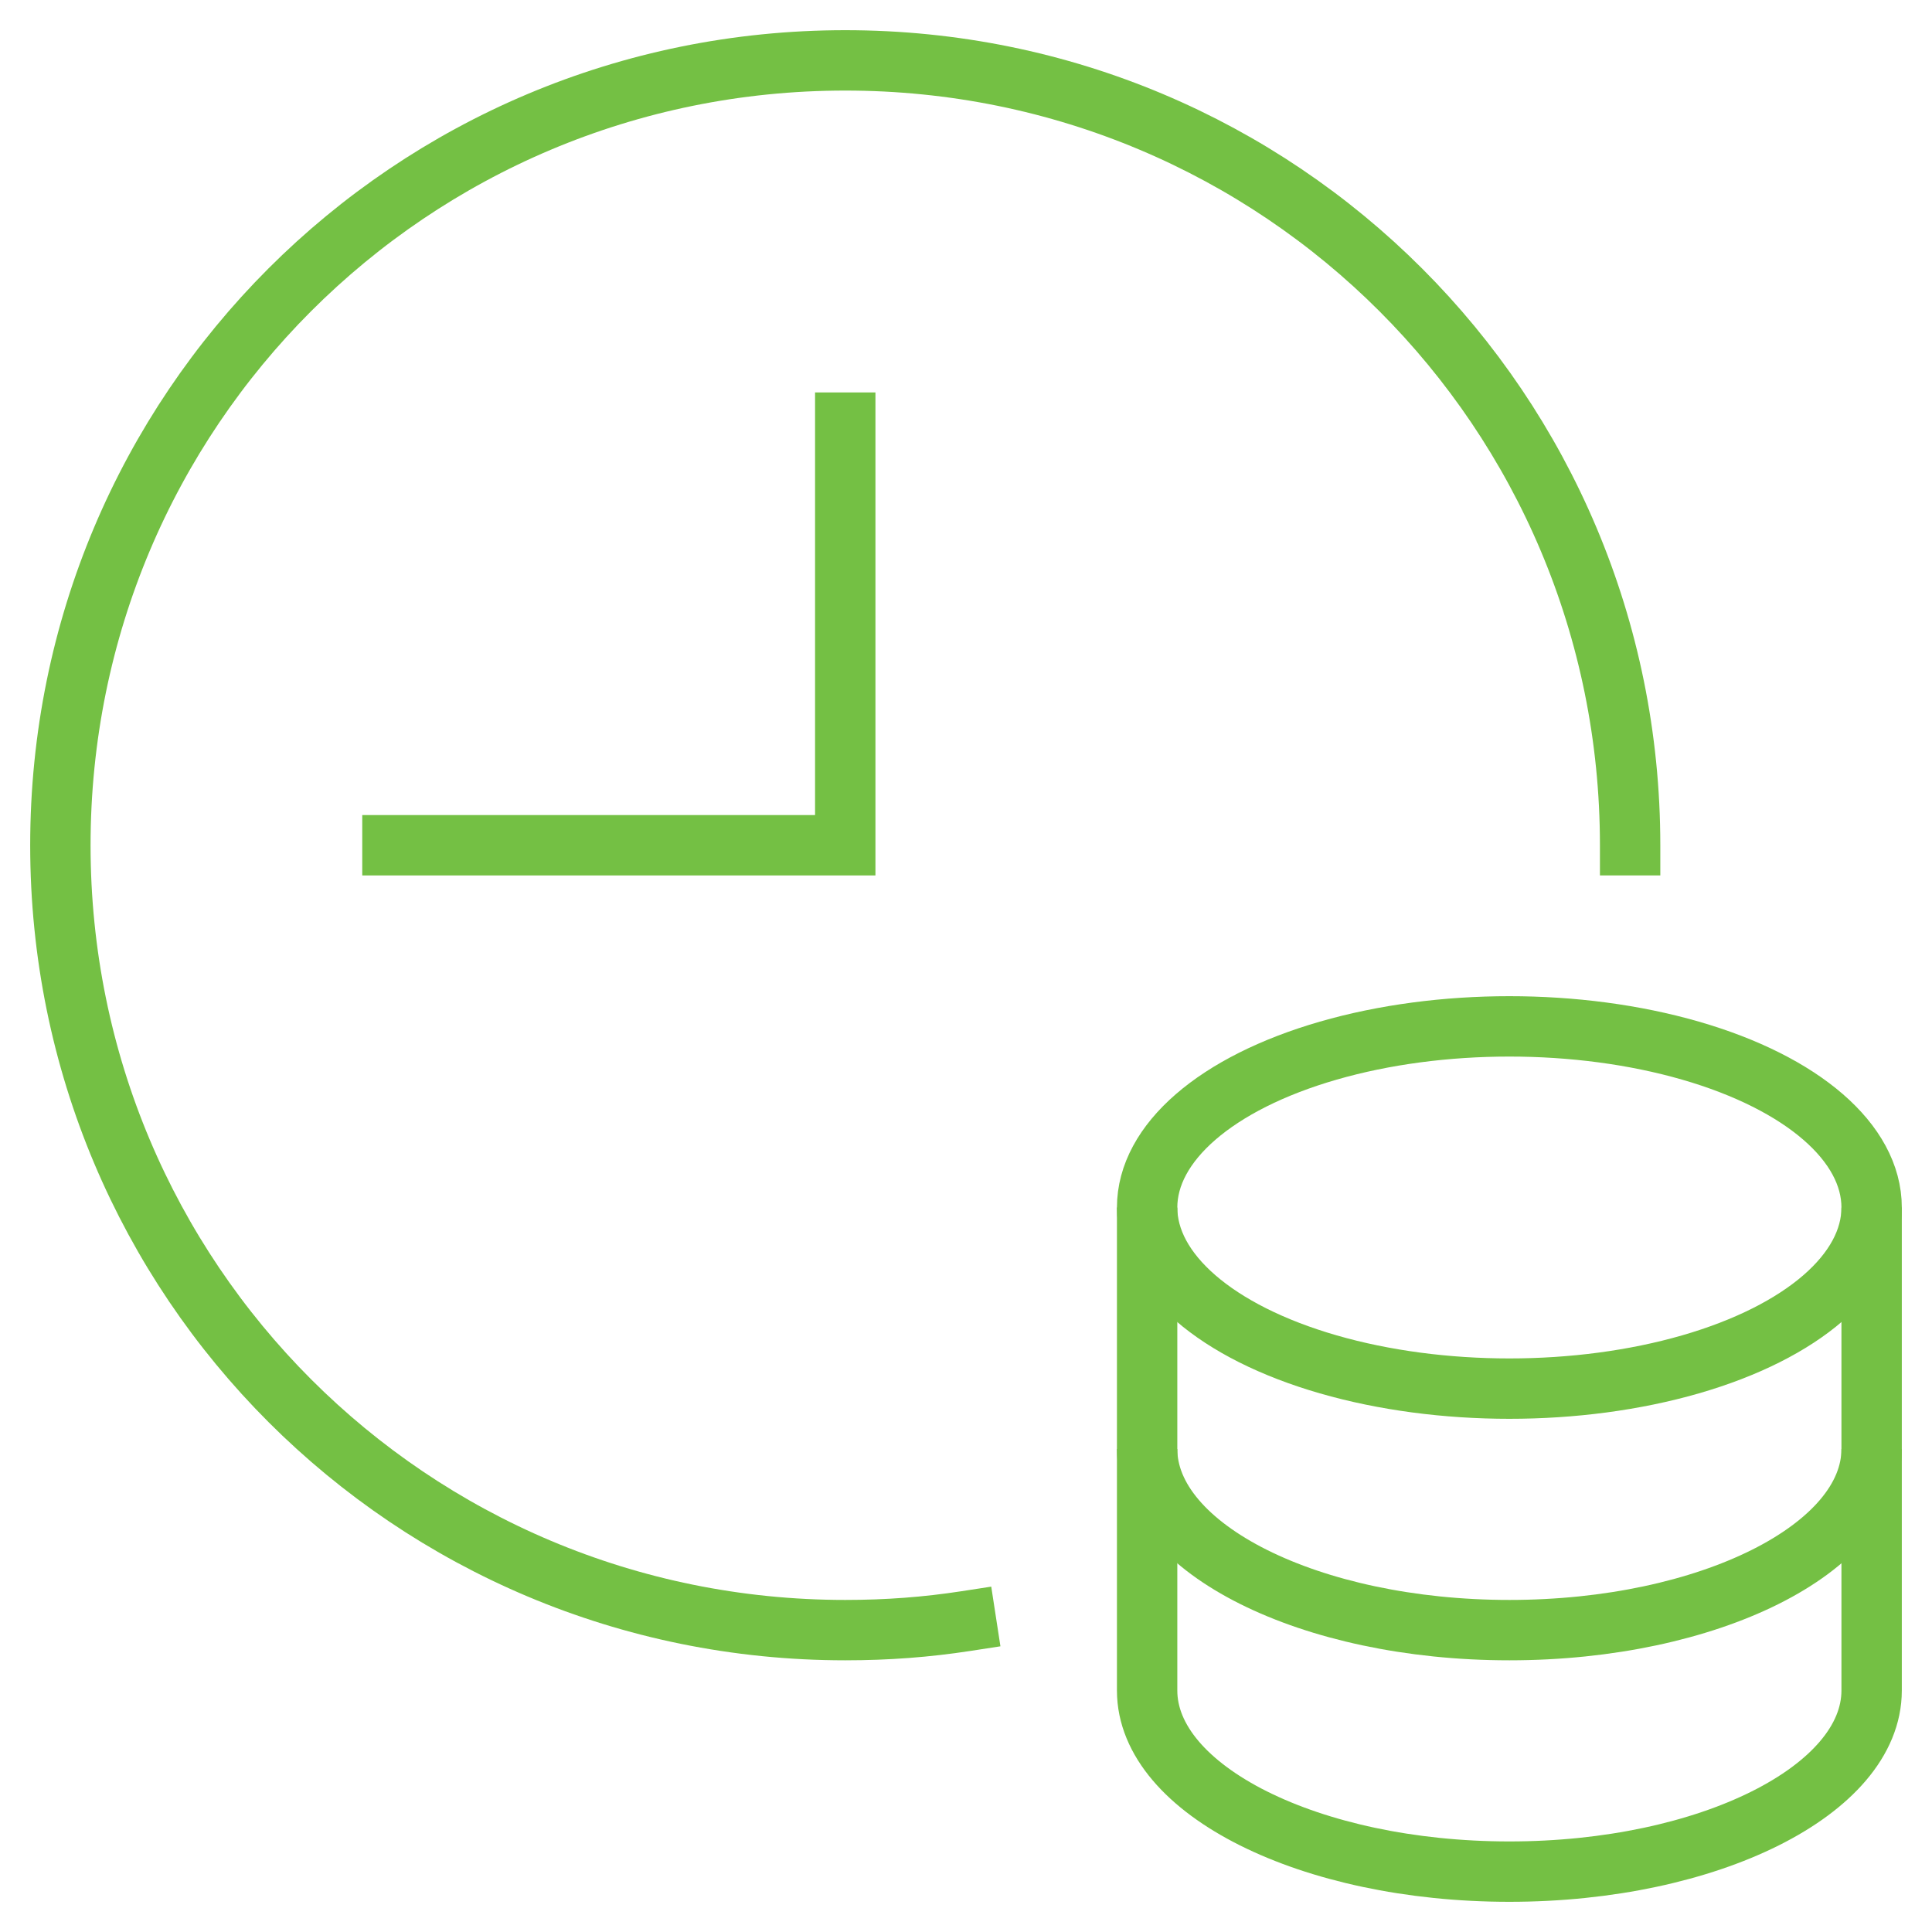 <?xml version="1.0" encoding="utf-8"?>
<!-- Generator: Adobe Illustrator 27.9.1, SVG Export Plug-In . SVG Version: 6.00 Build 0)  -->
<svg version="1.1" id="Layer_1" xmlns="http://www.w3.org/2000/svg" xmlns:xlink="http://www.w3.org/1999/xlink" x="0px" y="0px"
	 viewBox="0 0 64 64" style="enable-background:new 0 0 64 64;" xml:space="preserve">
<style type="text/css">
	.st0{fill:none;stroke:#74C044;stroke-width:2;stroke-miterlimit:10;}
	.st1{fill:none;stroke:#74C044;stroke-width:2;stroke-linecap:square;stroke-miterlimit:10;}
</style>
<path class="st0" d="M38,40v8c0,3.3,5.4,6,12,6s12-2.7,12-6v-8"/>
<path class="st0" d="M38,48v8c0,3.3,5.4,6,12,6s12-2.7,12-6v-8"/>
<ellipse class="st1" cx="50" cy="40" rx="12" ry="6"/>
<polyline class="st1" points="28,14 28,28 13,28 "/>
<path class="st1" d="M32,53.7c-1.3,0.2-2.6,0.3-4,0.3C13.6,54,2,42.4,2,28S13.6,2,28,2s26,11.6,26,26"/>
</svg>
